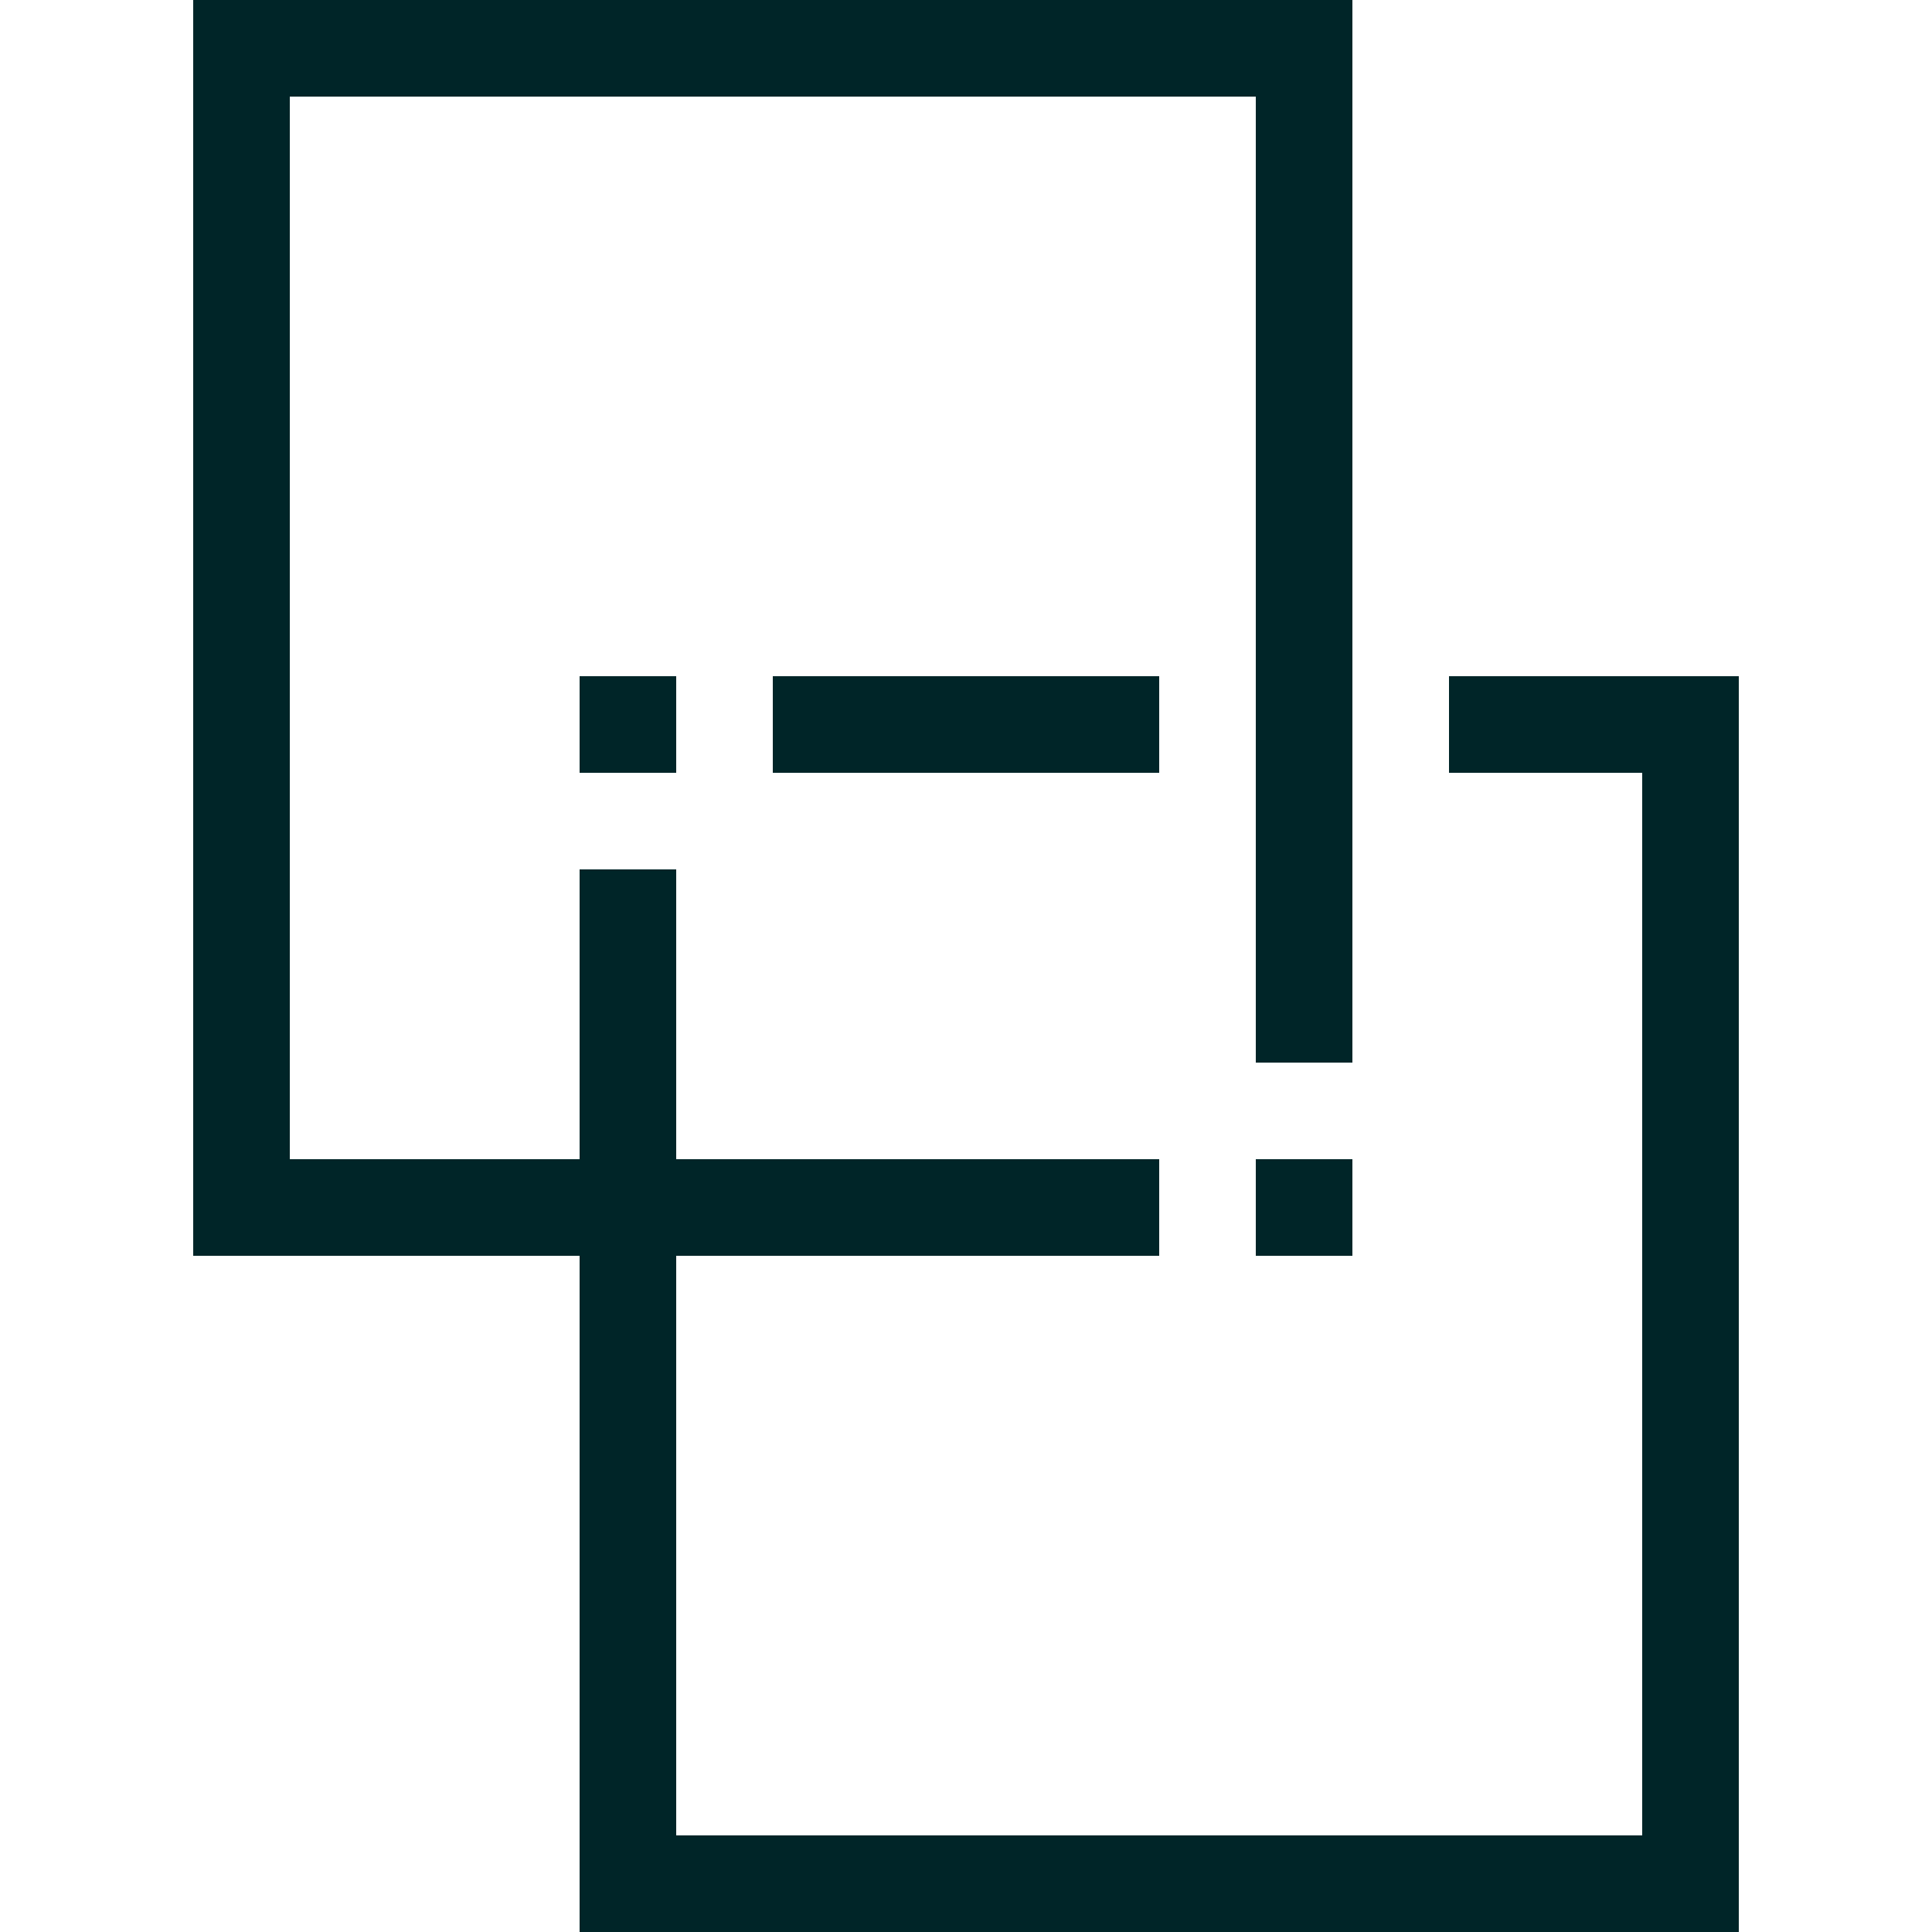 <?xml version="1.0" encoding="UTF-8"?> <svg xmlns="http://www.w3.org/2000/svg" width="90" height="90" viewBox="0 0 90 90" fill="none"><path d="M31.5 31.5H27V36H31.5V31.5Z" fill="#002528"></path><path d="M63 54H58.5V58.5H63V54Z" fill="#002528"></path><path d="M13.5 56.25H9V0H63V49.5H58.5V4.5H13.5V56.25Z" fill="#002528"></path><path d="M81 90H27V40.5H31.5V85.5H76.5V31.5H81V90Z" fill="#002528"></path><path d="M54 31.5H36V36H54V31.5Z" fill="#002528"></path><path d="M80.373 31.5H67.5V36H80.373V31.5Z" fill="#002528"></path><path d="M54 54H9V58.5H54V54Z" fill="#002528"></path></svg> 